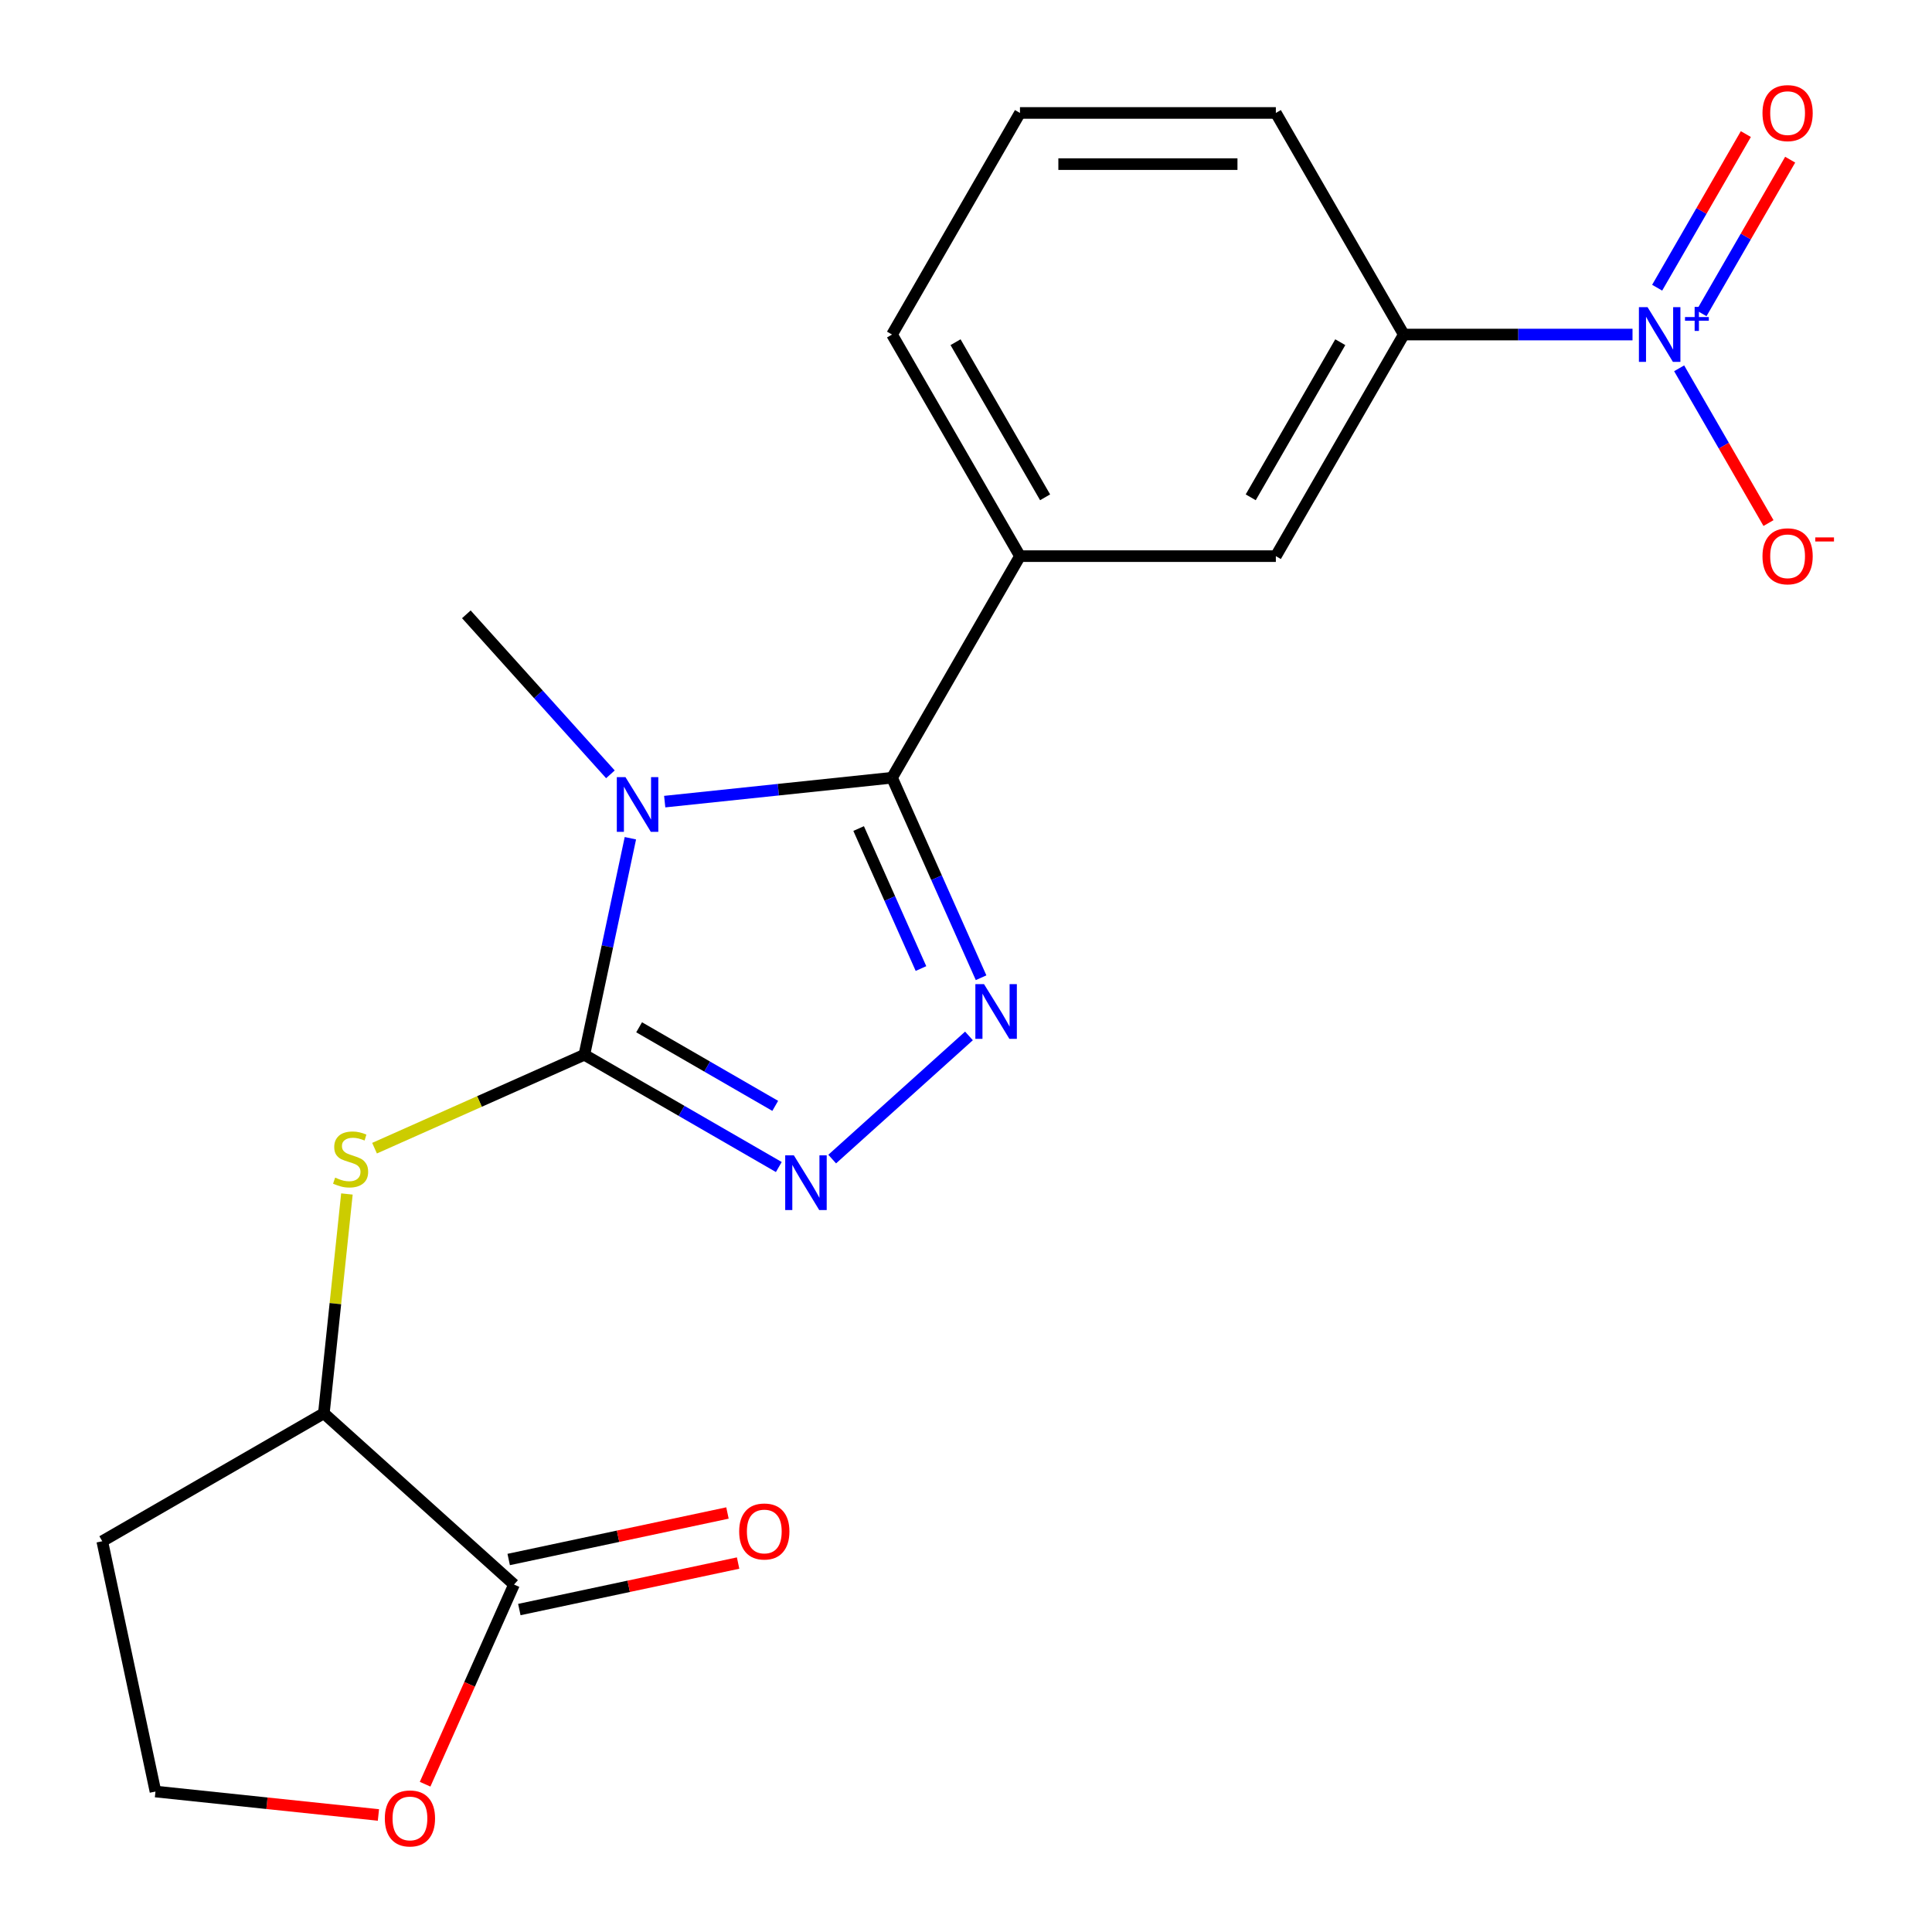 <?xml version='1.0' encoding='iso-8859-1'?>
<svg version='1.1' baseProfile='full'
              xmlns='http://www.w3.org/2000/svg'
                      xmlns:rdkit='http://www.rdkit.org/xml'
                      xmlns:xlink='http://www.w3.org/1999/xlink'
                  xml:space='preserve'
width='1000px' height='1000px' viewBox='0 0 1000 1000'>
<!-- END OF HEADER -->
<rect style='opacity:1.0;fill:#FFFFFF;stroke:none' width='1000' height='1000' x='0' y='0'> </rect>
<path class='bond-0' d='M 326.287,433.868 L 314.376,489.906' style='fill:none;fill-rule:evenodd;stroke:#0000FF;stroke-width:6px;stroke-linecap:butt;stroke-linejoin:miter;stroke-opacity:1' />
<path class='bond-0' d='M 314.376,489.906 L 302.465,545.944' style='fill:none;fill-rule:evenodd;stroke:#000000;stroke-width:6px;stroke-linecap:butt;stroke-linejoin:miter;stroke-opacity:1' />
<path class='bond-1' d='M 344.052,414.92 L 402.884,408.737' style='fill:none;fill-rule:evenodd;stroke:#0000FF;stroke-width:6px;stroke-linecap:butt;stroke-linejoin:miter;stroke-opacity:1' />
<path class='bond-1' d='M 402.884,408.737 L 461.716,402.553' style='fill:none;fill-rule:evenodd;stroke:#000000;stroke-width:6px;stroke-linecap:butt;stroke-linejoin:miter;stroke-opacity:1' />
<path class='bond-15' d='M 315.95,400.792 L 278.665,359.383' style='fill:none;fill-rule:evenodd;stroke:#0000FF;stroke-width:6px;stroke-linecap:butt;stroke-linejoin:miter;stroke-opacity:1' />
<path class='bond-15' d='M 278.665,359.383 L 241.381,317.974' style='fill:none;fill-rule:evenodd;stroke:#000000;stroke-width:6px;stroke-linecap:butt;stroke-linejoin:miter;stroke-opacity:1' />
<path class='bond-3' d='M 302.465,545.944 L 352.788,574.998' style='fill:none;fill-rule:evenodd;stroke:#000000;stroke-width:6px;stroke-linecap:butt;stroke-linejoin:miter;stroke-opacity:1' />
<path class='bond-3' d='M 352.788,574.998 L 403.111,604.052' style='fill:none;fill-rule:evenodd;stroke:#0000FF;stroke-width:6px;stroke-linecap:butt;stroke-linejoin:miter;stroke-opacity:1' />
<path class='bond-3' d='M 330.806,531.72 L 366.032,552.058' style='fill:none;fill-rule:evenodd;stroke:#000000;stroke-width:6px;stroke-linecap:butt;stroke-linejoin:miter;stroke-opacity:1' />
<path class='bond-3' d='M 366.032,552.058 L 401.258,572.396' style='fill:none;fill-rule:evenodd;stroke:#0000FF;stroke-width:6px;stroke-linecap:butt;stroke-linejoin:miter;stroke-opacity:1' />
<path class='bond-5' d='M 302.465,545.944 L 248.165,570.12' style='fill:none;fill-rule:evenodd;stroke:#000000;stroke-width:6px;stroke-linecap:butt;stroke-linejoin:miter;stroke-opacity:1' />
<path class='bond-5' d='M 248.165,570.12 L 193.865,594.295' style='fill:none;fill-rule:evenodd;stroke:#CCCC00;stroke-width:6px;stroke-linecap:butt;stroke-linejoin:miter;stroke-opacity:1' />
<path class='bond-2' d='M 461.716,402.553 L 484.761,454.313' style='fill:none;fill-rule:evenodd;stroke:#000000;stroke-width:6px;stroke-linecap:butt;stroke-linejoin:miter;stroke-opacity:1' />
<path class='bond-2' d='M 484.761,454.313 L 507.806,506.073' style='fill:none;fill-rule:evenodd;stroke:#0000FF;stroke-width:6px;stroke-linecap:butt;stroke-linejoin:miter;stroke-opacity:1' />
<path class='bond-2' d='M 444.431,428.855 L 460.563,465.087' style='fill:none;fill-rule:evenodd;stroke:#000000;stroke-width:6px;stroke-linecap:butt;stroke-linejoin:miter;stroke-opacity:1' />
<path class='bond-2' d='M 460.563,465.087 L 476.694,501.319' style='fill:none;fill-rule:evenodd;stroke:#0000FF;stroke-width:6px;stroke-linecap:butt;stroke-linejoin:miter;stroke-opacity:1' />
<path class='bond-6' d='M 461.716,402.553 L 527.936,287.856' style='fill:none;fill-rule:evenodd;stroke:#000000;stroke-width:6px;stroke-linecap:butt;stroke-linejoin:miter;stroke-opacity:1' />
<path class='bond-21' d='M 501.533,536.196 L 430.74,599.938' style='fill:none;fill-rule:evenodd;stroke:#0000FF;stroke-width:6px;stroke-linecap:butt;stroke-linejoin:miter;stroke-opacity:1' />
<path class='bond-4' d='M 844.987,173.159 L 785.792,173.159' style='fill:none;fill-rule:evenodd;stroke:#0000FF;stroke-width:6px;stroke-linecap:butt;stroke-linejoin:miter;stroke-opacity:1' />
<path class='bond-4' d='M 785.792,173.159 L 726.597,173.159' style='fill:none;fill-rule:evenodd;stroke:#000000;stroke-width:6px;stroke-linecap:butt;stroke-linejoin:miter;stroke-opacity:1' />
<path class='bond-11' d='M 869.125,190.63 L 892.248,230.68' style='fill:none;fill-rule:evenodd;stroke:#0000FF;stroke-width:6px;stroke-linecap:butt;stroke-linejoin:miter;stroke-opacity:1' />
<path class='bond-11' d='M 892.248,230.68 L 915.371,270.73' style='fill:none;fill-rule:evenodd;stroke:#FF0000;stroke-width:6px;stroke-linecap:butt;stroke-linejoin:miter;stroke-opacity:1' />
<path class='bond-12' d='M 880.681,162.161 L 903.635,122.404' style='fill:none;fill-rule:evenodd;stroke:#0000FF;stroke-width:6px;stroke-linecap:butt;stroke-linejoin:miter;stroke-opacity:1' />
<path class='bond-12' d='M 903.635,122.404 L 926.589,82.647' style='fill:none;fill-rule:evenodd;stroke:#FF0000;stroke-width:6px;stroke-linecap:butt;stroke-linejoin:miter;stroke-opacity:1' />
<path class='bond-12' d='M 857.741,148.917 L 880.695,109.16' style='fill:none;fill-rule:evenodd;stroke:#0000FF;stroke-width:6px;stroke-linecap:butt;stroke-linejoin:miter;stroke-opacity:1' />
<path class='bond-12' d='M 880.695,109.16 L 903.649,69.402' style='fill:none;fill-rule:evenodd;stroke:#FF0000;stroke-width:6px;stroke-linecap:butt;stroke-linejoin:miter;stroke-opacity:1' />
<path class='bond-9' d='M 179.562,618.003 L 173.596,674.765' style='fill:none;fill-rule:evenodd;stroke:#CCCC00;stroke-width:6px;stroke-linecap:butt;stroke-linejoin:miter;stroke-opacity:1' />
<path class='bond-9' d='M 173.596,674.765 L 167.63,731.527' style='fill:none;fill-rule:evenodd;stroke:#000000;stroke-width:6px;stroke-linecap:butt;stroke-linejoin:miter;stroke-opacity:1' />
<path class='bond-10' d='M 527.936,287.856 L 660.377,287.856' style='fill:none;fill-rule:evenodd;stroke:#000000;stroke-width:6px;stroke-linecap:butt;stroke-linejoin:miter;stroke-opacity:1' />
<path class='bond-18' d='M 527.936,287.856 L 461.716,173.159' style='fill:none;fill-rule:evenodd;stroke:#000000;stroke-width:6px;stroke-linecap:butt;stroke-linejoin:miter;stroke-opacity:1' />
<path class='bond-18' d='M 540.943,257.408 L 494.588,177.12' style='fill:none;fill-rule:evenodd;stroke:#000000;stroke-width:6px;stroke-linecap:butt;stroke-linejoin:miter;stroke-opacity:1' />
<path class='bond-7' d='M 266.053,820.148 L 167.63,731.527' style='fill:none;fill-rule:evenodd;stroke:#000000;stroke-width:6px;stroke-linecap:butt;stroke-linejoin:miter;stroke-opacity:1' />
<path class='bond-13' d='M 266.053,820.148 L 243.044,871.827' style='fill:none;fill-rule:evenodd;stroke:#000000;stroke-width:6px;stroke-linecap:butt;stroke-linejoin:miter;stroke-opacity:1' />
<path class='bond-13' d='M 243.044,871.827 L 220.034,923.507' style='fill:none;fill-rule:evenodd;stroke:#FF0000;stroke-width:6px;stroke-linecap:butt;stroke-linejoin:miter;stroke-opacity:1' />
<path class='bond-14' d='M 268.806,833.102 L 325.424,821.068' style='fill:none;fill-rule:evenodd;stroke:#000000;stroke-width:6px;stroke-linecap:butt;stroke-linejoin:miter;stroke-opacity:1' />
<path class='bond-14' d='M 325.424,821.068 L 382.042,809.033' style='fill:none;fill-rule:evenodd;stroke:#FF0000;stroke-width:6px;stroke-linecap:butt;stroke-linejoin:miter;stroke-opacity:1' />
<path class='bond-14' d='M 263.299,807.193 L 319.917,795.158' style='fill:none;fill-rule:evenodd;stroke:#000000;stroke-width:6px;stroke-linecap:butt;stroke-linejoin:miter;stroke-opacity:1' />
<path class='bond-14' d='M 319.917,795.158 L 376.535,783.124' style='fill:none;fill-rule:evenodd;stroke:#FF0000;stroke-width:6px;stroke-linecap:butt;stroke-linejoin:miter;stroke-opacity:1' />
<path class='bond-8' d='M 726.597,173.159 L 660.377,287.856' style='fill:none;fill-rule:evenodd;stroke:#000000;stroke-width:6px;stroke-linecap:butt;stroke-linejoin:miter;stroke-opacity:1' />
<path class='bond-8' d='M 693.725,177.12 L 647.371,257.408' style='fill:none;fill-rule:evenodd;stroke:#000000;stroke-width:6px;stroke-linecap:butt;stroke-linejoin:miter;stroke-opacity:1' />
<path class='bond-22' d='M 726.597,173.159 L 660.377,58.462' style='fill:none;fill-rule:evenodd;stroke:#000000;stroke-width:6px;stroke-linecap:butt;stroke-linejoin:miter;stroke-opacity:1' />
<path class='bond-16' d='M 167.63,731.527 L 52.933,797.748' style='fill:none;fill-rule:evenodd;stroke:#000000;stroke-width:6px;stroke-linecap:butt;stroke-linejoin:miter;stroke-opacity:1' />
<path class='bond-23' d='M 195.873,939.424 L 138.171,933.359' style='fill:none;fill-rule:evenodd;stroke:#FF0000;stroke-width:6px;stroke-linecap:butt;stroke-linejoin:miter;stroke-opacity:1' />
<path class='bond-23' d='M 138.171,933.359 L 80.469,927.294' style='fill:none;fill-rule:evenodd;stroke:#000000;stroke-width:6px;stroke-linecap:butt;stroke-linejoin:miter;stroke-opacity:1' />
<path class='bond-17' d='M 52.933,797.748 L 80.469,927.294' style='fill:none;fill-rule:evenodd;stroke:#000000;stroke-width:6px;stroke-linecap:butt;stroke-linejoin:miter;stroke-opacity:1' />
<path class='bond-20' d='M 461.716,173.159 L 527.936,58.462' style='fill:none;fill-rule:evenodd;stroke:#000000;stroke-width:6px;stroke-linecap:butt;stroke-linejoin:miter;stroke-opacity:1' />
<path class='bond-19' d='M 660.377,58.462 L 527.936,58.462' style='fill:none;fill-rule:evenodd;stroke:#000000;stroke-width:6px;stroke-linecap:butt;stroke-linejoin:miter;stroke-opacity:1' />
<path class='bond-19' d='M 640.511,84.95 L 547.802,84.95' style='fill:none;fill-rule:evenodd;stroke:#000000;stroke-width:6px;stroke-linecap:butt;stroke-linejoin:miter;stroke-opacity:1' />
<path  class='atom-0' d='M 323.741 402.237
L 333.021 417.237
Q 333.941 418.717, 335.421 421.397
Q 336.901 424.077, 336.981 424.237
L 336.981 402.237
L 340.741 402.237
L 340.741 430.557
L 336.861 430.557
L 326.901 414.157
Q 325.741 412.237, 324.501 410.037
Q 323.301 407.837, 322.941 407.157
L 322.941 430.557
L 319.261 430.557
L 319.261 402.237
L 323.741 402.237
' fill='#0000FF'/>
<path  class='atom-3' d='M 509.324 509.384
L 518.604 524.384
Q 519.524 525.864, 521.004 528.544
Q 522.484 531.224, 522.564 531.384
L 522.564 509.384
L 526.324 509.384
L 526.324 537.704
L 522.444 537.704
L 512.484 521.304
Q 511.324 519.384, 510.084 517.184
Q 508.884 514.984, 508.524 514.304
L 508.524 537.704
L 504.844 537.704
L 504.844 509.384
L 509.324 509.384
' fill='#0000FF'/>
<path  class='atom-4' d='M 410.902 598.004
L 420.182 613.004
Q 421.102 614.484, 422.582 617.164
Q 424.062 619.844, 424.142 620.004
L 424.142 598.004
L 427.902 598.004
L 427.902 626.324
L 424.022 626.324
L 414.062 609.924
Q 412.902 608.004, 411.662 605.804
Q 410.462 603.604, 410.102 602.924
L 410.102 626.324
L 406.422 626.324
L 406.422 598.004
L 410.902 598.004
' fill='#0000FF'/>
<path  class='atom-5' d='M 852.778 158.999
L 862.058 173.999
Q 862.978 175.479, 864.458 178.159
Q 865.938 180.839, 866.018 180.999
L 866.018 158.999
L 869.778 158.999
L 869.778 187.319
L 865.898 187.319
L 855.938 170.919
Q 854.778 168.999, 853.538 166.799
Q 852.338 164.599, 851.978 163.919
L 851.978 187.319
L 848.298 187.319
L 848.298 158.999
L 852.778 158.999
' fill='#0000FF'/>
<path  class='atom-5' d='M 872.154 164.104
L 877.144 164.104
L 877.144 158.85
L 879.361 158.85
L 879.361 164.104
L 884.483 164.104
L 884.483 166.005
L 879.361 166.005
L 879.361 171.285
L 877.144 171.285
L 877.144 166.005
L 872.154 166.005
L 872.154 164.104
' fill='#0000FF'/>
<path  class='atom-6' d='M 173.474 609.532
Q 173.794 609.652, 175.114 610.212
Q 176.434 610.772, 177.874 611.132
Q 179.354 611.452, 180.794 611.452
Q 183.474 611.452, 185.034 610.172
Q 186.594 608.852, 186.594 606.572
Q 186.594 605.012, 185.794 604.052
Q 185.034 603.092, 183.834 602.572
Q 182.634 602.052, 180.634 601.452
Q 178.114 600.692, 176.594 599.972
Q 175.114 599.252, 174.034 597.732
Q 172.994 596.212, 172.994 593.652
Q 172.994 590.092, 175.394 587.892
Q 177.834 585.692, 182.634 585.692
Q 185.914 585.692, 189.634 587.252
L 188.714 590.332
Q 185.314 588.932, 182.754 588.932
Q 179.994 588.932, 178.474 590.092
Q 176.954 591.212, 176.994 593.172
Q 176.994 594.692, 177.754 595.612
Q 178.554 596.532, 179.674 597.052
Q 180.834 597.572, 182.754 598.172
Q 185.314 598.972, 186.834 599.772
Q 188.354 600.572, 189.434 602.212
Q 190.554 603.812, 190.554 606.572
Q 190.554 610.492, 187.914 612.612
Q 185.314 614.692, 180.954 614.692
Q 178.434 614.692, 176.514 614.132
Q 174.634 613.612, 172.394 612.692
L 173.474 609.532
' fill='#CCCC00'/>
<path  class='atom-12' d='M 912.259 287.936
Q 912.259 281.136, 915.619 277.336
Q 918.979 273.536, 925.259 273.536
Q 931.539 273.536, 934.899 277.336
Q 938.259 281.136, 938.259 287.936
Q 938.259 294.816, 934.859 298.736
Q 931.459 302.616, 925.259 302.616
Q 919.019 302.616, 915.619 298.736
Q 912.259 294.856, 912.259 287.936
M 925.259 299.416
Q 929.579 299.416, 931.899 296.536
Q 934.259 293.616, 934.259 287.936
Q 934.259 282.376, 931.899 279.576
Q 929.579 276.736, 925.259 276.736
Q 920.939 276.736, 918.579 279.536
Q 916.259 282.336, 916.259 287.936
Q 916.259 293.656, 918.579 296.536
Q 920.939 299.416, 925.259 299.416
' fill='#FF0000'/>
<path  class='atom-12' d='M 939.579 278.159
L 949.267 278.159
L 949.267 280.271
L 939.579 280.271
L 939.579 278.159
' fill='#FF0000'/>
<path  class='atom-13' d='M 912.259 58.542
Q 912.259 51.742, 915.619 47.942
Q 918.979 44.142, 925.259 44.142
Q 931.539 44.142, 934.899 47.942
Q 938.259 51.742, 938.259 58.542
Q 938.259 65.422, 934.859 69.342
Q 931.459 73.222, 925.259 73.222
Q 919.019 73.222, 915.619 69.342
Q 912.259 65.462, 912.259 58.542
M 925.259 70.022
Q 929.579 70.022, 931.899 67.142
Q 934.259 64.222, 934.259 58.542
Q 934.259 52.982, 931.899 50.182
Q 929.579 47.342, 925.259 47.342
Q 920.939 47.342, 918.579 50.142
Q 916.259 52.942, 916.259 58.542
Q 916.259 64.262, 918.579 67.142
Q 920.939 70.022, 925.259 70.022
' fill='#FF0000'/>
<path  class='atom-14' d='M 199.184 941.218
Q 199.184 934.418, 202.544 930.618
Q 205.904 926.818, 212.184 926.818
Q 218.464 926.818, 221.824 930.618
Q 225.184 934.418, 225.184 941.218
Q 225.184 948.098, 221.784 952.018
Q 218.384 955.898, 212.184 955.898
Q 205.944 955.898, 202.544 952.018
Q 199.184 948.138, 199.184 941.218
M 212.184 952.698
Q 216.504 952.698, 218.824 949.818
Q 221.184 946.898, 221.184 941.218
Q 221.184 935.658, 218.824 932.858
Q 216.504 930.018, 212.184 930.018
Q 207.864 930.018, 205.504 932.818
Q 203.184 935.618, 203.184 941.218
Q 203.184 946.938, 205.504 949.818
Q 207.864 952.698, 212.184 952.698
' fill='#FF0000'/>
<path  class='atom-15' d='M 382.599 792.692
Q 382.599 785.892, 385.959 782.092
Q 389.319 778.292, 395.599 778.292
Q 401.879 778.292, 405.239 782.092
Q 408.599 785.892, 408.599 792.692
Q 408.599 799.572, 405.199 803.492
Q 401.799 807.372, 395.599 807.372
Q 389.359 807.372, 385.959 803.492
Q 382.599 799.612, 382.599 792.692
M 395.599 804.172
Q 399.919 804.172, 402.239 801.292
Q 404.599 798.372, 404.599 792.692
Q 404.599 787.132, 402.239 784.332
Q 399.919 781.492, 395.599 781.492
Q 391.279 781.492, 388.919 784.292
Q 386.599 787.092, 386.599 792.692
Q 386.599 798.412, 388.919 801.292
Q 391.279 804.172, 395.599 804.172
' fill='#FF0000'/>
</svg>
